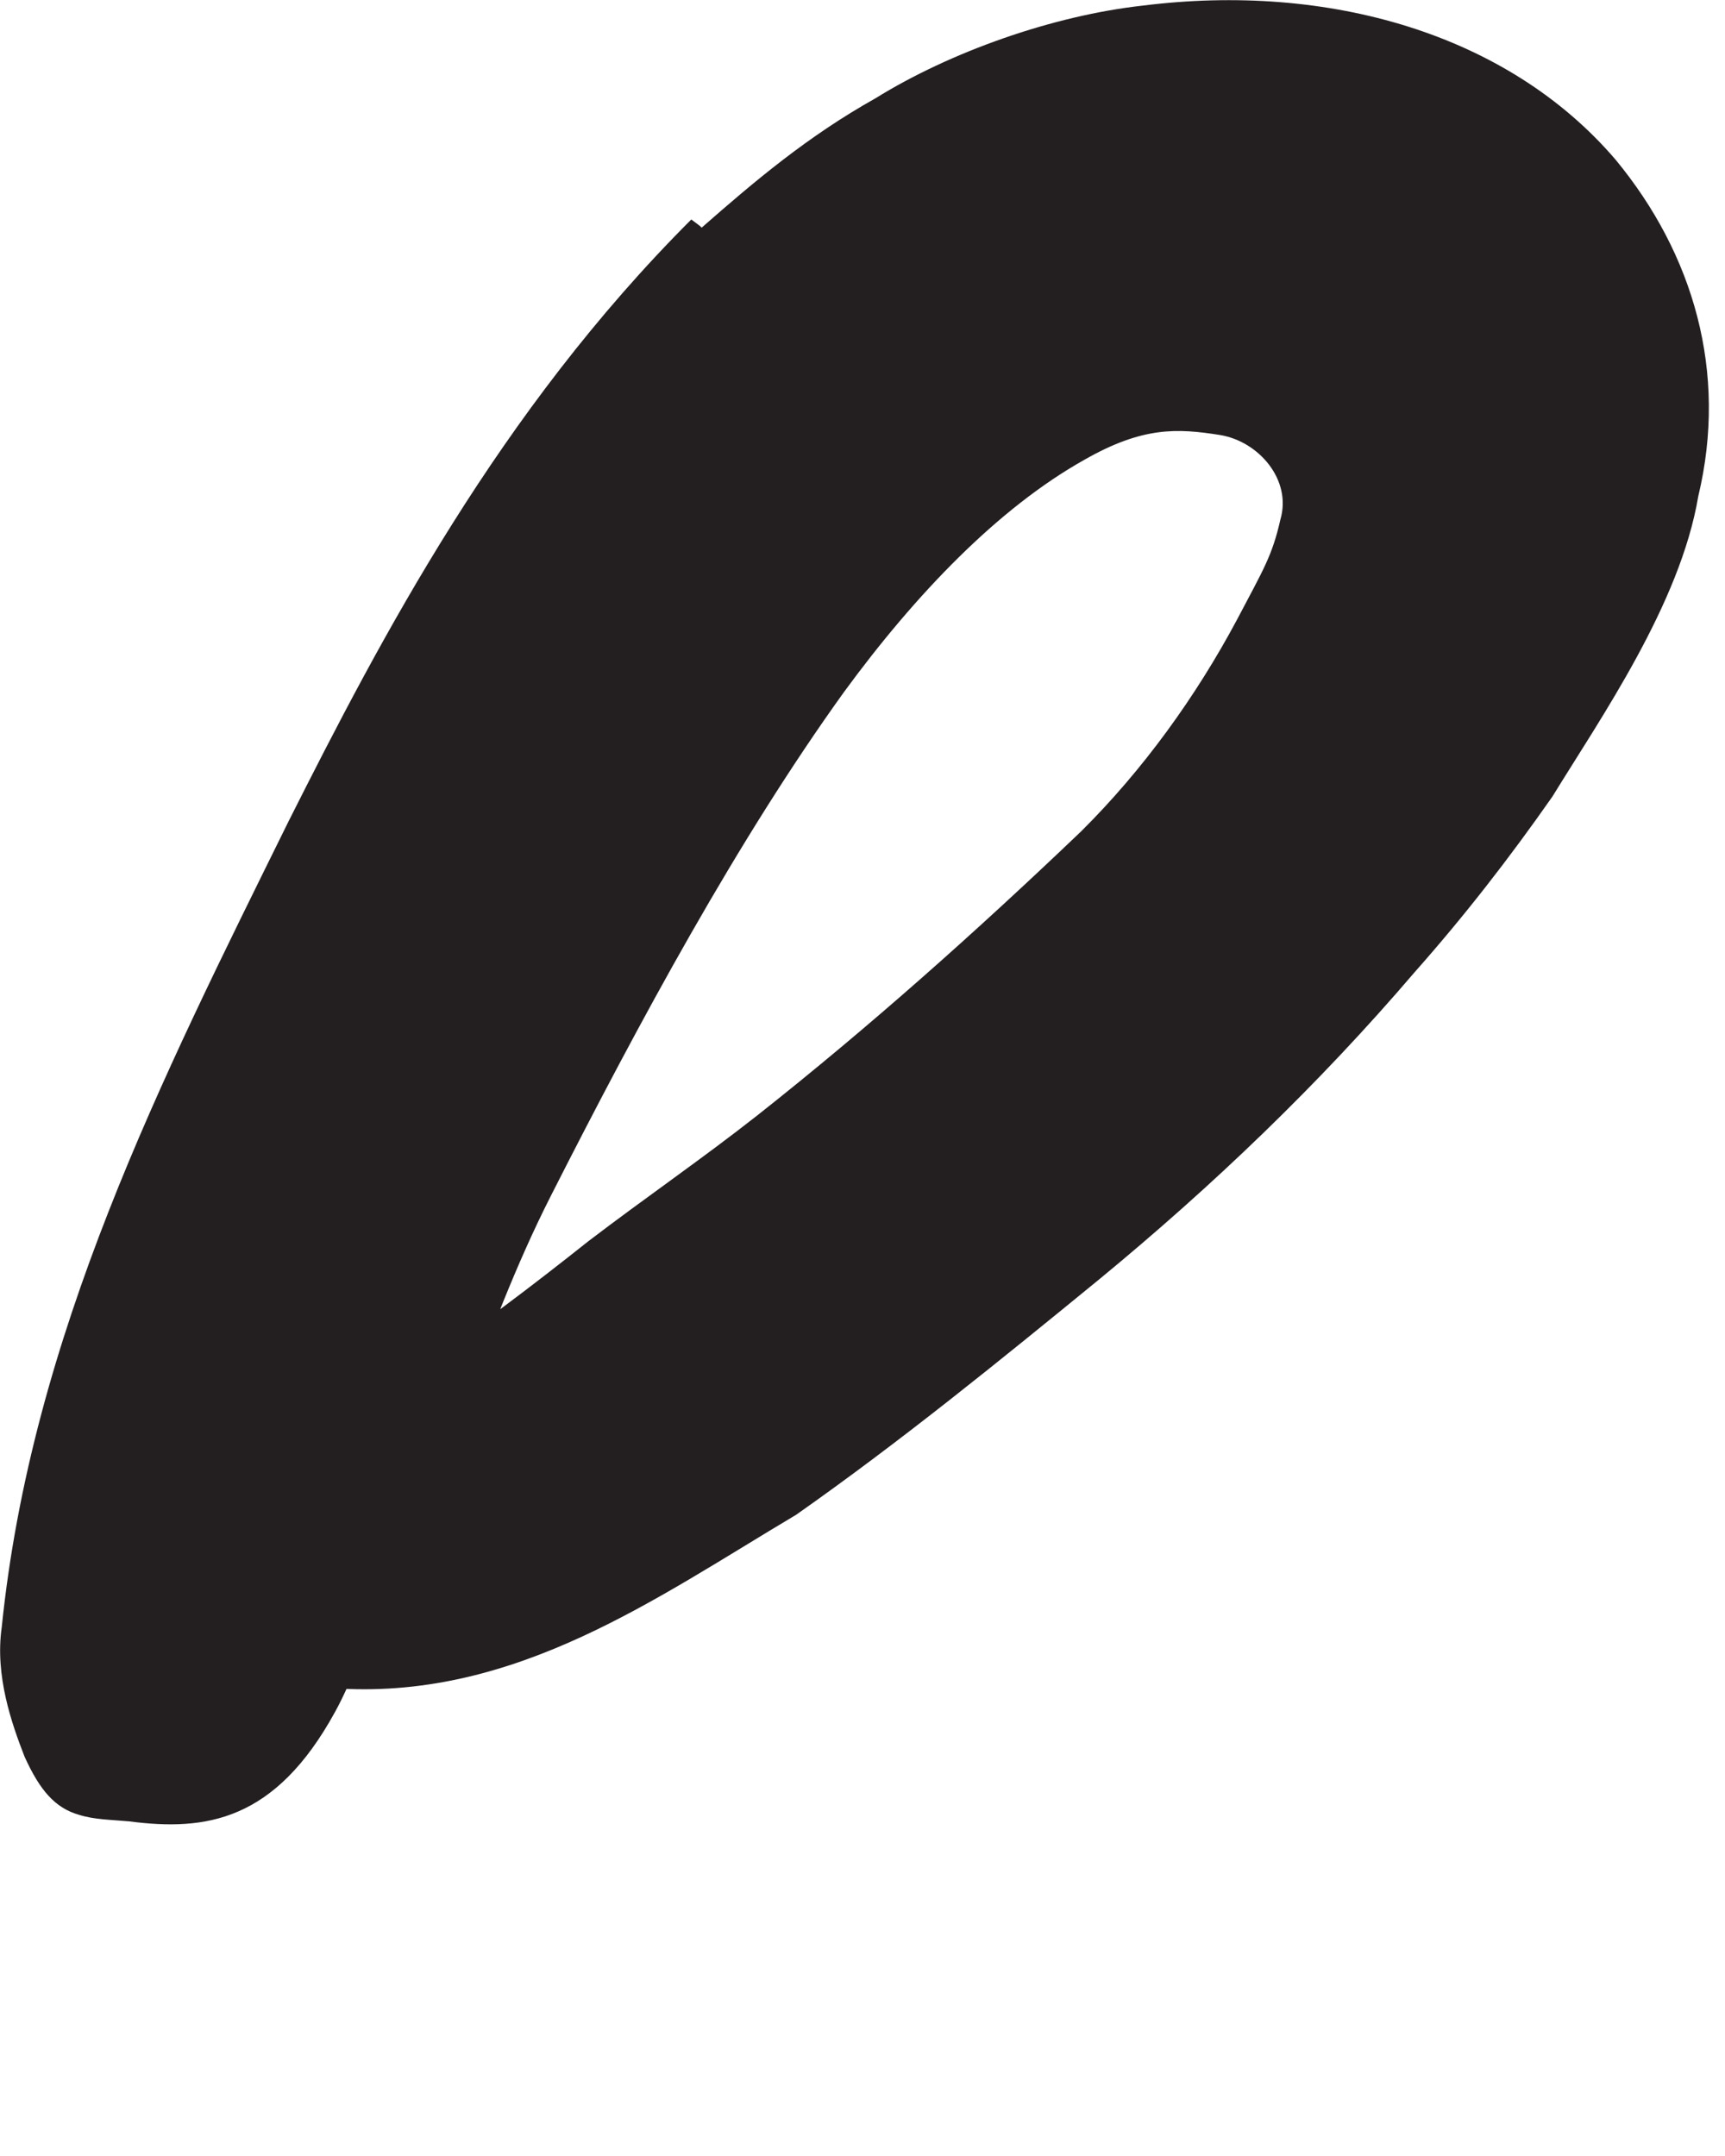 <?xml version="1.0" encoding="utf-8"?>
<svg xmlns="http://www.w3.org/2000/svg" fill="none" height="100%" overflow="visible" preserveAspectRatio="none" style="display: block;" viewBox="0 0 4 5" width="100%">
<path d="M1.627 0.528C1.75 0.42 1.873 0.316 2.03 0.228C2.204 0.12 2.442 0.036 2.65 0.013C3.08 -0.041 3.496 0.078 3.746 0.37C3.927 0.589 4.007 0.863 3.938 1.151C3.896 1.401 3.711 1.666 3.6 1.847C3.5 1.99 3.396 2.124 3.28 2.255C3.057 2.516 2.811 2.751 2.55 2.966C2.319 3.155 2.088 3.343 1.846 3.513C1.523 3.705 1.2 3.939 0.788 3.916C0.642 3.851 0.661 3.855 0.7 3.686C0.715 3.597 0.754 3.513 0.792 3.413C0.83 3.309 0.888 3.224 0.965 3.174C1.103 3.082 1.234 2.982 1.365 2.878C1.496 2.778 1.63 2.686 1.757 2.586C2.015 2.382 2.261 2.163 2.507 1.928C2.65 1.786 2.773 1.616 2.869 1.436C2.93 1.32 2.95 1.289 2.969 1.205C2.996 1.113 2.919 1.024 2.83 1.009C2.73 0.993 2.65 0.989 2.515 1.066C2.315 1.178 2.123 1.378 1.957 1.605C1.711 1.947 1.484 2.366 1.277 2.774C1.115 3.093 1.027 3.443 0.873 3.759C0.838 3.828 0.815 3.901 0.777 3.97C0.638 4.224 0.477 4.247 0.3 4.224C0.257 4.22 0.219 4.22 0.184 4.209C0.127 4.193 0.092 4.151 0.057 4.074C0.027 3.997 -0.012 3.886 0.004 3.774C0.073 3.097 0.373 2.505 0.669 1.905C0.884 1.478 1.157 0.955 1.603 0.509L1.623 0.524L1.627 0.528Z" fill="#231F20" id="Vector"/>
</svg>